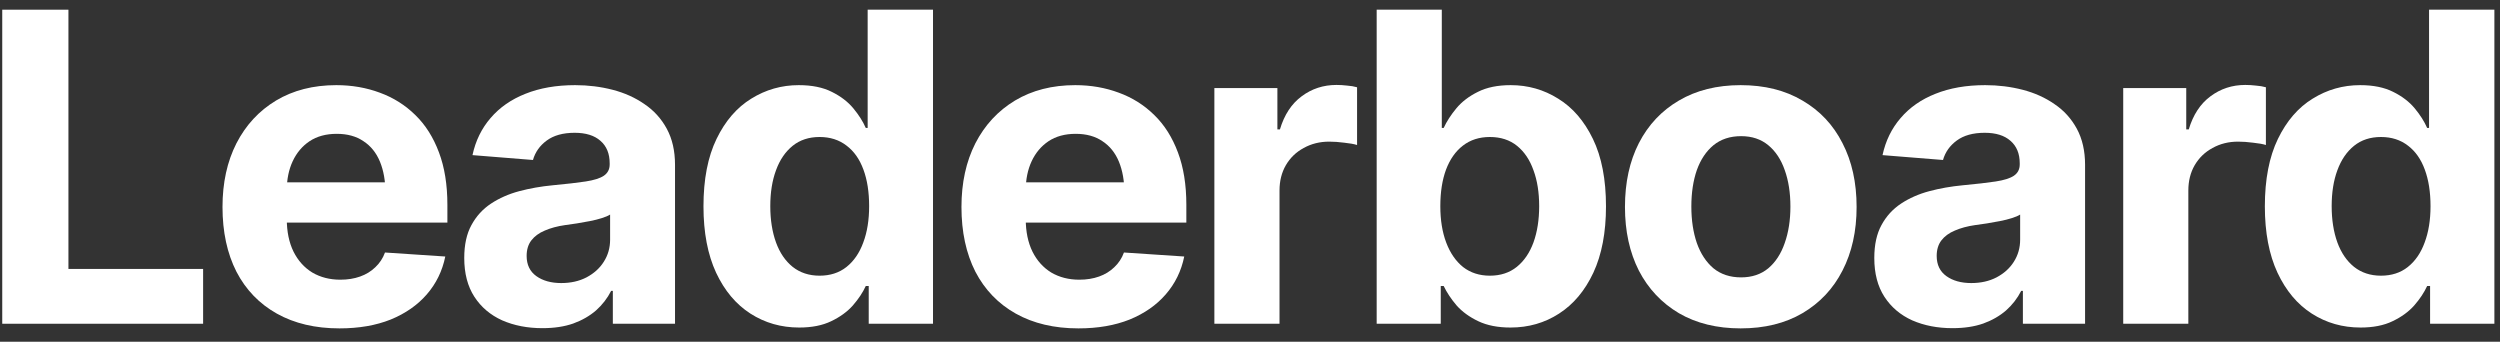 <svg width="139" height="19" viewBox="0 0 139 19" fill="none" xmlns="http://www.w3.org/2000/svg">
<rect x="0" y="0" width="139" height="19" fill="#333333" stroke="none"/>
<path d="M131.246 18.211C130.246 18.211 129.344 17.953 128.539 17.438C127.734 16.922 127.098 16.164 126.629 15.164C126.16 14.156 125.926 12.926 125.926 11.473C125.926 9.973 126.168 8.723 126.652 7.723C127.137 6.723 127.781 5.977 128.586 5.484C129.391 4.984 130.27 4.734 131.223 4.734C131.957 4.734 132.57 4.859 133.062 5.109C133.555 5.352 133.953 5.656 134.258 6.023C134.562 6.391 134.793 6.754 134.949 7.113H135.055V0.539H138.688V18H135.113V15.902H134.949C134.785 16.262 134.547 16.621 134.234 16.98C133.922 17.332 133.52 17.625 133.027 17.859C132.543 18.094 131.949 18.211 131.246 18.211ZM132.383 15.328C132.969 15.328 133.465 15.168 133.871 14.848C134.285 14.52 134.598 14.066 134.809 13.488C135.027 12.91 135.137 12.234 135.137 11.461C135.137 10.68 135.031 10.004 134.82 9.434C134.609 8.855 134.297 8.41 133.883 8.098C133.469 7.777 132.969 7.617 132.383 7.617C131.789 7.617 131.289 7.781 130.883 8.109C130.477 8.438 130.168 8.891 129.957 9.469C129.746 10.039 129.641 10.703 129.641 11.461C129.641 12.219 129.746 12.891 129.957 13.477C130.168 14.055 130.477 14.508 130.883 14.836C131.297 15.164 131.797 15.328 132.383 15.328Z" fill="white"/>
<path d="M118.051 18V4.898H121.555V7.195H121.695C121.938 6.383 122.34 5.77 122.902 5.355C123.465 4.934 124.109 4.723 124.836 4.723C125.023 4.723 125.219 4.734 125.422 4.758C125.633 4.773 125.82 4.805 125.984 4.852V8.062C125.812 8.008 125.574 7.965 125.27 7.934C124.973 7.895 124.695 7.875 124.438 7.875C123.914 7.875 123.441 7.992 123.02 8.227C122.598 8.453 122.266 8.773 122.023 9.188C121.789 9.594 121.672 10.062 121.672 10.594V18H118.051Z" fill="white"/>
<path d="M108.559 18.246C107.73 18.246 106.984 18.102 106.32 17.812C105.664 17.516 105.148 17.078 104.773 16.5C104.398 15.922 104.211 15.203 104.211 14.344C104.211 13.609 104.344 13 104.609 12.516C104.875 12.023 105.238 11.625 105.699 11.32C106.16 11.016 106.684 10.785 107.27 10.629C107.855 10.473 108.477 10.363 109.133 10.301C109.891 10.23 110.5 10.16 110.961 10.09C111.422 10.02 111.758 9.914 111.969 9.773C112.188 9.625 112.297 9.414 112.297 9.141V9.082C112.297 8.543 112.125 8.125 111.781 7.828C111.445 7.531 110.969 7.383 110.352 7.383C109.703 7.383 109.184 7.527 108.793 7.816C108.41 8.098 108.156 8.457 108.031 8.895L104.668 8.625C104.84 7.828 105.176 7.141 105.676 6.562C106.176 5.977 106.82 5.527 107.609 5.215C108.406 4.895 109.328 4.734 110.375 4.734C111.102 4.734 111.797 4.82 112.461 4.992C113.125 5.164 113.715 5.43 114.23 5.789C114.754 6.141 115.168 6.598 115.473 7.16C115.777 7.723 115.93 8.391 115.93 9.164V18H112.473V16.172H112.379C112.168 16.586 111.887 16.949 111.535 17.262C111.184 17.566 110.762 17.809 110.27 17.988C109.777 18.16 109.207 18.246 108.559 18.246ZM109.602 15.738C110.133 15.738 110.602 15.633 111.008 15.422C111.422 15.203 111.742 14.914 111.969 14.555C112.203 14.188 112.32 13.777 112.32 13.324V11.93C112.211 12 112.055 12.066 111.852 12.129C111.656 12.191 111.438 12.246 111.195 12.293C110.953 12.34 110.711 12.383 110.469 12.422C110.227 12.453 110.008 12.484 109.812 12.516C109.383 12.578 109.008 12.68 108.688 12.82C108.367 12.953 108.117 13.137 107.938 13.371C107.766 13.598 107.68 13.883 107.68 14.227C107.68 14.719 107.859 15.094 108.219 15.352C108.578 15.609 109.039 15.738 109.602 15.738Z" fill="white"/>
<path d="M96.781 18.258C95.461 18.258 94.316 17.977 93.348 17.414C92.387 16.844 91.644 16.055 91.121 15.047C90.606 14.031 90.348 12.852 90.348 11.508C90.348 10.148 90.606 8.965 91.121 7.957C91.644 6.941 92.387 6.152 93.348 5.59C94.316 5.02 95.461 4.734 96.781 4.734C98.109 4.734 99.254 5.02 100.215 5.59C101.184 6.152 101.926 6.941 102.441 7.957C102.965 8.965 103.227 10.148 103.227 11.508C103.227 12.852 102.965 14.031 102.441 15.047C101.926 16.055 101.184 16.844 100.215 17.414C99.254 17.977 98.109 18.258 96.781 18.258ZM96.805 15.422C97.406 15.422 97.91 15.254 98.316 14.918C98.723 14.574 99.027 14.105 99.231 13.512C99.441 12.918 99.547 12.242 99.547 11.484C99.547 10.719 99.441 10.043 99.231 9.457C99.027 8.871 98.723 8.41 98.316 8.074C97.91 7.738 97.406 7.57 96.805 7.57C96.195 7.57 95.684 7.738 95.269 8.074C94.863 8.41 94.555 8.871 94.344 9.457C94.141 10.043 94.039 10.719 94.039 11.484C94.039 12.242 94.141 12.918 94.344 13.512C94.555 14.105 94.863 14.574 95.269 14.918C95.684 15.254 96.195 15.422 96.805 15.422Z" fill="white"/>
<path d="M83.984 18.211C83.281 18.211 82.684 18.094 82.191 17.859C81.699 17.625 81.297 17.332 80.984 16.98C80.68 16.621 80.441 16.262 80.269 15.902H80.106V18H76.543V0.539H80.164V7.113H80.269C80.434 6.754 80.668 6.391 80.973 6.023C81.277 5.656 81.676 5.352 82.168 5.109C82.66 4.859 83.269 4.734 83.996 4.734C84.957 4.734 85.836 4.984 86.633 5.484C87.438 5.977 88.082 6.723 88.566 7.723C89.051 8.723 89.293 9.973 89.293 11.473C89.293 12.926 89.059 14.156 88.59 15.164C88.121 16.164 87.484 16.922 86.68 17.438C85.883 17.953 84.984 18.211 83.984 18.211ZM82.836 15.328C83.43 15.328 83.93 15.164 84.336 14.836C84.742 14.508 85.051 14.055 85.262 13.477C85.473 12.891 85.578 12.219 85.578 11.461C85.578 10.703 85.473 10.039 85.262 9.469C85.059 8.891 84.754 8.438 84.348 8.109C83.941 7.781 83.438 7.617 82.836 7.617C82.25 7.617 81.75 7.777 81.336 8.098C80.93 8.41 80.617 8.855 80.398 9.434C80.188 10.004 80.082 10.68 80.082 11.461C80.082 12.234 80.191 12.91 80.41 13.488C80.629 14.066 80.941 14.52 81.348 14.848C81.762 15.168 82.258 15.328 82.836 15.328Z" fill="white"/>
<path d="M67.519 18V4.898H71.023V7.195H71.164C71.406 6.383 71.809 5.77 72.371 5.355C72.934 4.934 73.578 4.723 74.305 4.723C74.492 4.723 74.688 4.734 74.891 4.758C75.102 4.773 75.289 4.805 75.453 4.852V8.062C75.281 8.008 75.043 7.965 74.738 7.934C74.441 7.895 74.164 7.875 73.906 7.875C73.383 7.875 72.91 7.992 72.488 8.227C72.066 8.453 71.734 8.773 71.492 9.188C71.258 9.594 71.141 10.062 71.141 10.594V18H67.519Z" fill="white"/>
<path d="M59.961 18.258C58.617 18.258 57.457 17.984 56.48 17.438C55.504 16.891 54.754 16.113 54.23 15.105C53.715 14.09 53.457 12.891 53.457 11.508C53.457 10.164 53.715 8.984 54.23 7.969C54.754 6.953 55.488 6.16 56.434 5.59C57.387 5.02 58.504 4.734 59.785 4.734C60.652 4.734 61.461 4.875 62.211 5.156C62.961 5.43 63.617 5.844 64.18 6.398C64.742 6.945 65.18 7.637 65.492 8.473C65.805 9.301 65.961 10.273 65.961 11.391V12.375H54.898V10.137H64.203L62.516 10.723C62.516 10.059 62.414 9.48 62.211 8.988C62.008 8.496 61.703 8.117 61.297 7.852C60.898 7.578 60.402 7.441 59.809 7.441C59.215 7.441 58.711 7.578 58.297 7.852C57.891 8.125 57.578 8.496 57.359 8.965C57.141 9.434 57.031 9.973 57.031 10.582V12.164C57.031 12.875 57.156 13.484 57.406 13.992C57.656 14.492 58.004 14.879 58.449 15.152C58.902 15.418 59.422 15.551 60.008 15.551C60.414 15.551 60.781 15.492 61.109 15.375C61.438 15.258 61.719 15.086 61.953 14.859C62.195 14.633 62.375 14.359 62.492 14.039L65.844 14.262C65.68 15.066 65.336 15.77 64.812 16.371C64.297 16.965 63.629 17.43 62.809 17.766C61.988 18.094 61.039 18.258 59.961 18.258Z" fill="white"/>
<path d="M44.434 18.211C43.434 18.211 42.531 17.953 41.727 17.438C40.922 16.922 40.285 16.164 39.816 15.164C39.348 14.156 39.113 12.926 39.113 11.473C39.113 9.973 39.355 8.723 39.84 7.723C40.324 6.723 40.969 5.977 41.773 5.484C42.578 4.984 43.457 4.734 44.41 4.734C45.145 4.734 45.758 4.859 46.25 5.109C46.742 5.352 47.141 5.656 47.445 6.023C47.75 6.391 47.98 6.754 48.137 7.113H48.242V0.539H51.875V18H48.301V15.902H48.137C47.973 16.262 47.734 16.621 47.422 16.98C47.109 17.332 46.707 17.625 46.215 17.859C45.73 18.094 45.137 18.211 44.434 18.211ZM45.57 15.328C46.156 15.328 46.652 15.168 47.059 14.848C47.473 14.52 47.785 14.066 47.996 13.488C48.215 12.91 48.324 12.234 48.324 11.461C48.324 10.68 48.219 10.004 48.008 9.434C47.797 8.855 47.484 8.41 47.07 8.098C46.656 7.777 46.156 7.617 45.57 7.617C44.977 7.617 44.477 7.781 44.07 8.109C43.664 8.438 43.355 8.891 43.145 9.469C42.934 10.039 42.828 10.703 42.828 11.461C42.828 12.219 42.934 12.891 43.145 13.477C43.355 14.055 43.664 14.508 44.07 14.836C44.484 15.164 44.984 15.328 45.57 15.328Z" fill="white"/>
<path d="M30.16 18.246C29.332 18.246 28.586 18.102 27.922 17.812C27.266 17.516 26.75 17.078 26.375 16.5C26 15.922 25.812 15.203 25.812 14.344C25.812 13.609 25.945 13 26.211 12.516C26.477 12.023 26.84 11.625 27.301 11.32C27.762 11.016 28.285 10.785 28.871 10.629C29.457 10.473 30.078 10.363 30.734 10.301C31.492 10.23 32.102 10.16 32.562 10.09C33.023 10.02 33.359 9.914 33.57 9.773C33.789 9.625 33.898 9.414 33.898 9.141V9.082C33.898 8.543 33.727 8.125 33.383 7.828C33.047 7.531 32.57 7.383 31.953 7.383C31.305 7.383 30.785 7.527 30.395 7.816C30.012 8.098 29.758 8.457 29.633 8.895L26.27 8.625C26.441 7.828 26.777 7.141 27.277 6.562C27.777 5.977 28.422 5.527 29.211 5.215C30.008 4.895 30.93 4.734 31.977 4.734C32.703 4.734 33.398 4.82 34.062 4.992C34.727 5.164 35.316 5.43 35.832 5.789C36.355 6.141 36.77 6.598 37.074 7.16C37.379 7.723 37.531 8.391 37.531 9.164V18H34.074V16.172H33.98C33.77 16.586 33.488 16.949 33.137 17.262C32.785 17.566 32.363 17.809 31.871 17.988C31.379 18.16 30.809 18.246 30.16 18.246ZM31.203 15.738C31.734 15.738 32.203 15.633 32.609 15.422C33.023 15.203 33.344 14.914 33.57 14.555C33.805 14.188 33.922 13.777 33.922 13.324V11.93C33.812 12 33.656 12.066 33.453 12.129C33.258 12.191 33.039 12.246 32.797 12.293C32.555 12.34 32.312 12.383 32.07 12.422C31.828 12.453 31.609 12.484 31.414 12.516C30.984 12.578 30.609 12.68 30.289 12.82C29.969 12.953 29.719 13.137 29.539 13.371C29.367 13.598 29.281 13.883 29.281 14.227C29.281 14.719 29.461 15.094 29.82 15.352C30.18 15.609 30.641 15.738 31.203 15.738Z" fill="white"/>
<path d="M18.875 18.258C17.531 18.258 16.371 17.984 15.395 17.438C14.418 16.891 13.668 16.113 13.145 15.105C12.629 14.09 12.371 12.891 12.371 11.508C12.371 10.164 12.629 8.984 13.145 7.969C13.668 6.953 14.402 6.16 15.348 5.59C16.301 5.02 17.418 4.734 18.699 4.734C19.566 4.734 20.375 4.875 21.125 5.156C21.875 5.43 22.531 5.844 23.094 6.398C23.656 6.945 24.094 7.637 24.406 8.473C24.719 9.301 24.875 10.273 24.875 11.391V12.375H13.812V10.137H23.117L21.43 10.723C21.43 10.059 21.328 9.48 21.125 8.988C20.922 8.496 20.617 8.117 20.211 7.852C19.812 7.578 19.316 7.441 18.723 7.441C18.129 7.441 17.625 7.578 17.211 7.852C16.805 8.125 16.492 8.496 16.273 8.965C16.055 9.434 15.945 9.973 15.945 10.582V12.164C15.945 12.875 16.07 13.484 16.32 13.992C16.57 14.492 16.918 14.879 17.363 15.152C17.816 15.418 18.336 15.551 18.922 15.551C19.328 15.551 19.695 15.492 20.023 15.375C20.352 15.258 20.633 15.086 20.867 14.859C21.109 14.633 21.289 14.359 21.406 14.039L24.758 14.262C24.594 15.066 24.25 15.77 23.727 16.371C23.211 16.965 22.543 17.43 21.723 17.766C20.902 18.094 19.953 18.258 18.875 18.258Z" fill="white"/>
<path d="M0.125 18V0.539H3.805V14.953H11.293V18H0.125Z" fill="white"/>
</svg>

